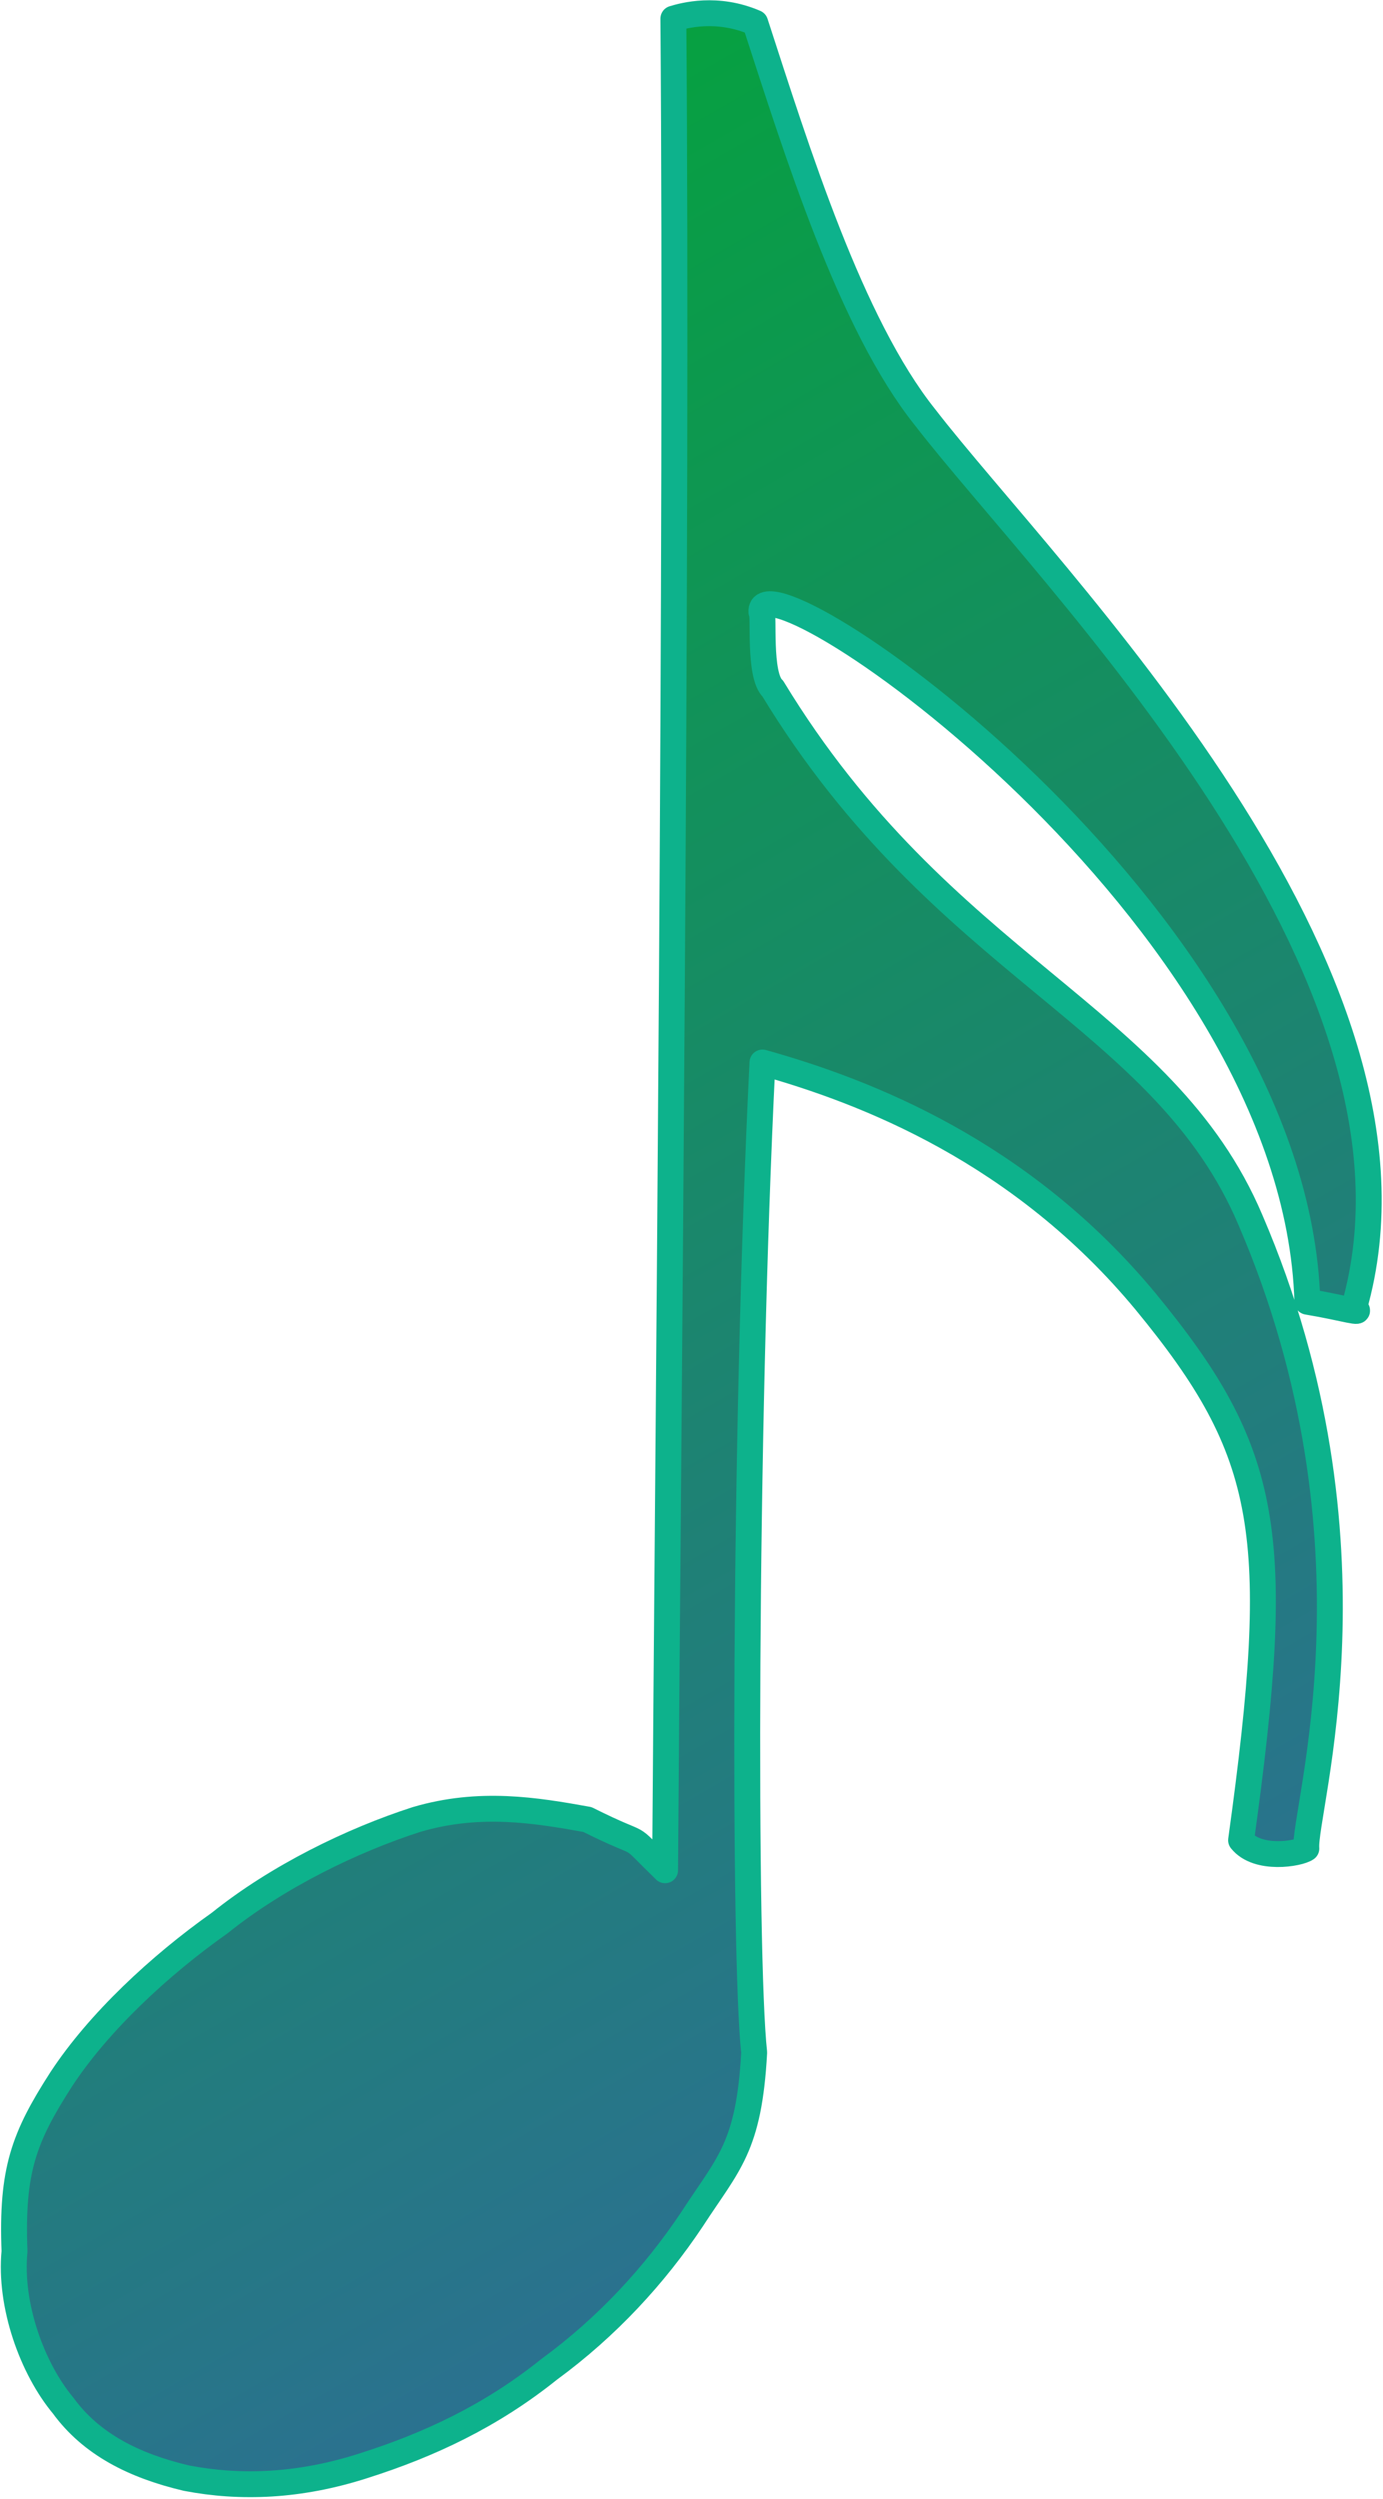 <?xml version="1.0" encoding="UTF-8"?>
<svg width="13.35mm" height="24.13mm" fill-rule="evenodd" stroke-linejoin="round" stroke-width="28.222" preserveAspectRatio="xMidYMid" version="1.2" viewBox="0 0 1335 2413" xml:space="preserve" xmlns="http://www.w3.org/2000/svg" xmlns:ooo="http://xml.openoffice.org/svg/export">
 <defs class="ClipPathGroup">
  <clipPath id="a">
   <rect width="3810" height="3810"/>
  </clipPath>
  
 </defs>
 <defs class="TextShapeIndex">
  
 </defs>
 <defs class="EmbeddedBulletChars">
  
  
  
  
  
  
  
  
  
  
 </defs>
 <g transform="translate(-853,-804)">
  <g class="Master_Slide">
   
   
  </g>
 </g>
 <g class="SlideGroup" transform="translate(-853,-804)">
  
   
    <g class="Slide" clip-path="url(#a)">
     <g class="Page">
      <g class="com.sun.star.drawing.ClosedBezierShape">
       
        <rect class="BoundingBox" x="853" y="804" width="1335" height="2413" fill="none"/>
        
         <defs>
          <linearGradient id="b" x1="840" x2="2200" y1="832" y2="3188" gradientUnits="userSpaceOnUse">
           <stop stop-color="#00a933" offset="0"/>
           <stop stop-color="#3465a4" offset="1"/>
          </linearGradient>
         </defs>
         <path d="m1746 1207 127 154 80 100 79 112 36 59 33 61 28 62 22 62 15 63 8 63-2 63-5 30-7 31 2 1 1 1v1h-3l-45-9-8-70-18-69-27-68-35-65-40-62-45-59-48-55-49-50-48-45-47-40-44-33-39-26-33-18-14-7-11-4-9-2h-7l-2 1-2 2-1 2v3l1 2v8l1 22v13l2 12 1 5 2 5v2l1 1 1 2 2 1 31 48 32 44 33 39 33 35 67 63 64 55 61 51 55 52 25 28 22 30 20 33 18 35 22 58 18 56 14 55 10 52 7 51 4 48 1 87-5 75-8 59-7 43-1 14-1 5v4l-1 1-9 3-9 1h-14l-5-1h-4l-10-4-4-2-4-3-3-3 13-102 7-84 1-70-3-32-4-29-5-27-8-26-10-25-12-24-14-25-17-24-40-52-23-27-23-24-48-43-49-36-50-30-48-24-46-19-43-16-40-12-10 291-4 289v239l3 84 3 53-3 31-4 25-2 11-3 10-3 9-12 24-10 16-23 35-14 20-15 20-16 19-16 18-18 18-19 18-19 16-42 32-22 15-22 13-22 12-23 11-46 18-23 8-23 7-23 5-22 3-21 2-21 1-21-1-20-2-20-3-19-5-18-6-32-14-21-15-6-5-18-18-10-14-6-8-10-16-8-18-8-20-5-19-4-21-2-20v-10l1-10v-27l1-24 2-21 2-10 6-18 3-10 8-18 11-18 12-20 15-21 16-20 18-20 19-20 21-19 21-18 21-17 22-16 22-17 23-15 48-28 25-12 48-20 24-8 22-6 22-3 22-1h21l20 1 20 3 38 6 45 21 2 1 2 2 5 4 21 21 8-1788 4-1 7-2 8-1 10-1h17l6 1 6 2 7 1 7 3 7 2 32 99 38 104 21 50 22 48 25 43 12 19z" fill="url(#b)"/>
        
        <path d="m1746 1207c118 153 507 535 414 860 11 7-9 0-45-6-11-377-532-730-527-666 3 1-3 61 11 74 164 270 377 315 461 513 134 312 51 571 54 607-7 5-47 12-63-8 41-296 28-374-92-520-120-145-270-203-370-231-18 365-18 865-8 956-5 92-25 107-60 161-36 54-82 104-138 145-56 45-116 73-179 93-62 20-119 22-171 12-51-12-92-33-119-70-30-36-52-97-47-149-3-78 9-110 45-166 36-55 95-110 153-151 56-45 128-80 190-100 61-18 115-9 165 0 62 31 33 8 75 49 3-430 12-1277 8-1788 10-3 42-12 79 4 40 123 92 291 164 381z" fill="none" stroke="#0db28c" stroke-linejoin="round" stroke-width="25"/>
       
      </g>
     </g>
    </g>
   
  
 </g>&lt;!-- This image is part of a music vectors set created that I, Jeramee Sikorski, created to make music lessons for my daughters. These images are licensed under the Creative Commons license CC0 as it exists on 16 March 2021.  They were initially offered to the public at https://publicdomainvectors.org/. (I also plan to make backup copies available at https://drjeramee.blogspot.com/).  They are FREE to use, so share the love.  While optional, I do ask that you please keep my name on the images or mention me in projects that make substantial use of the images in the set, so I can see the great work you do to make the world a more beautiful place, unless you’re a bigot or white supremacist, in which case you need to go make your own images. --&gt;</svg>
